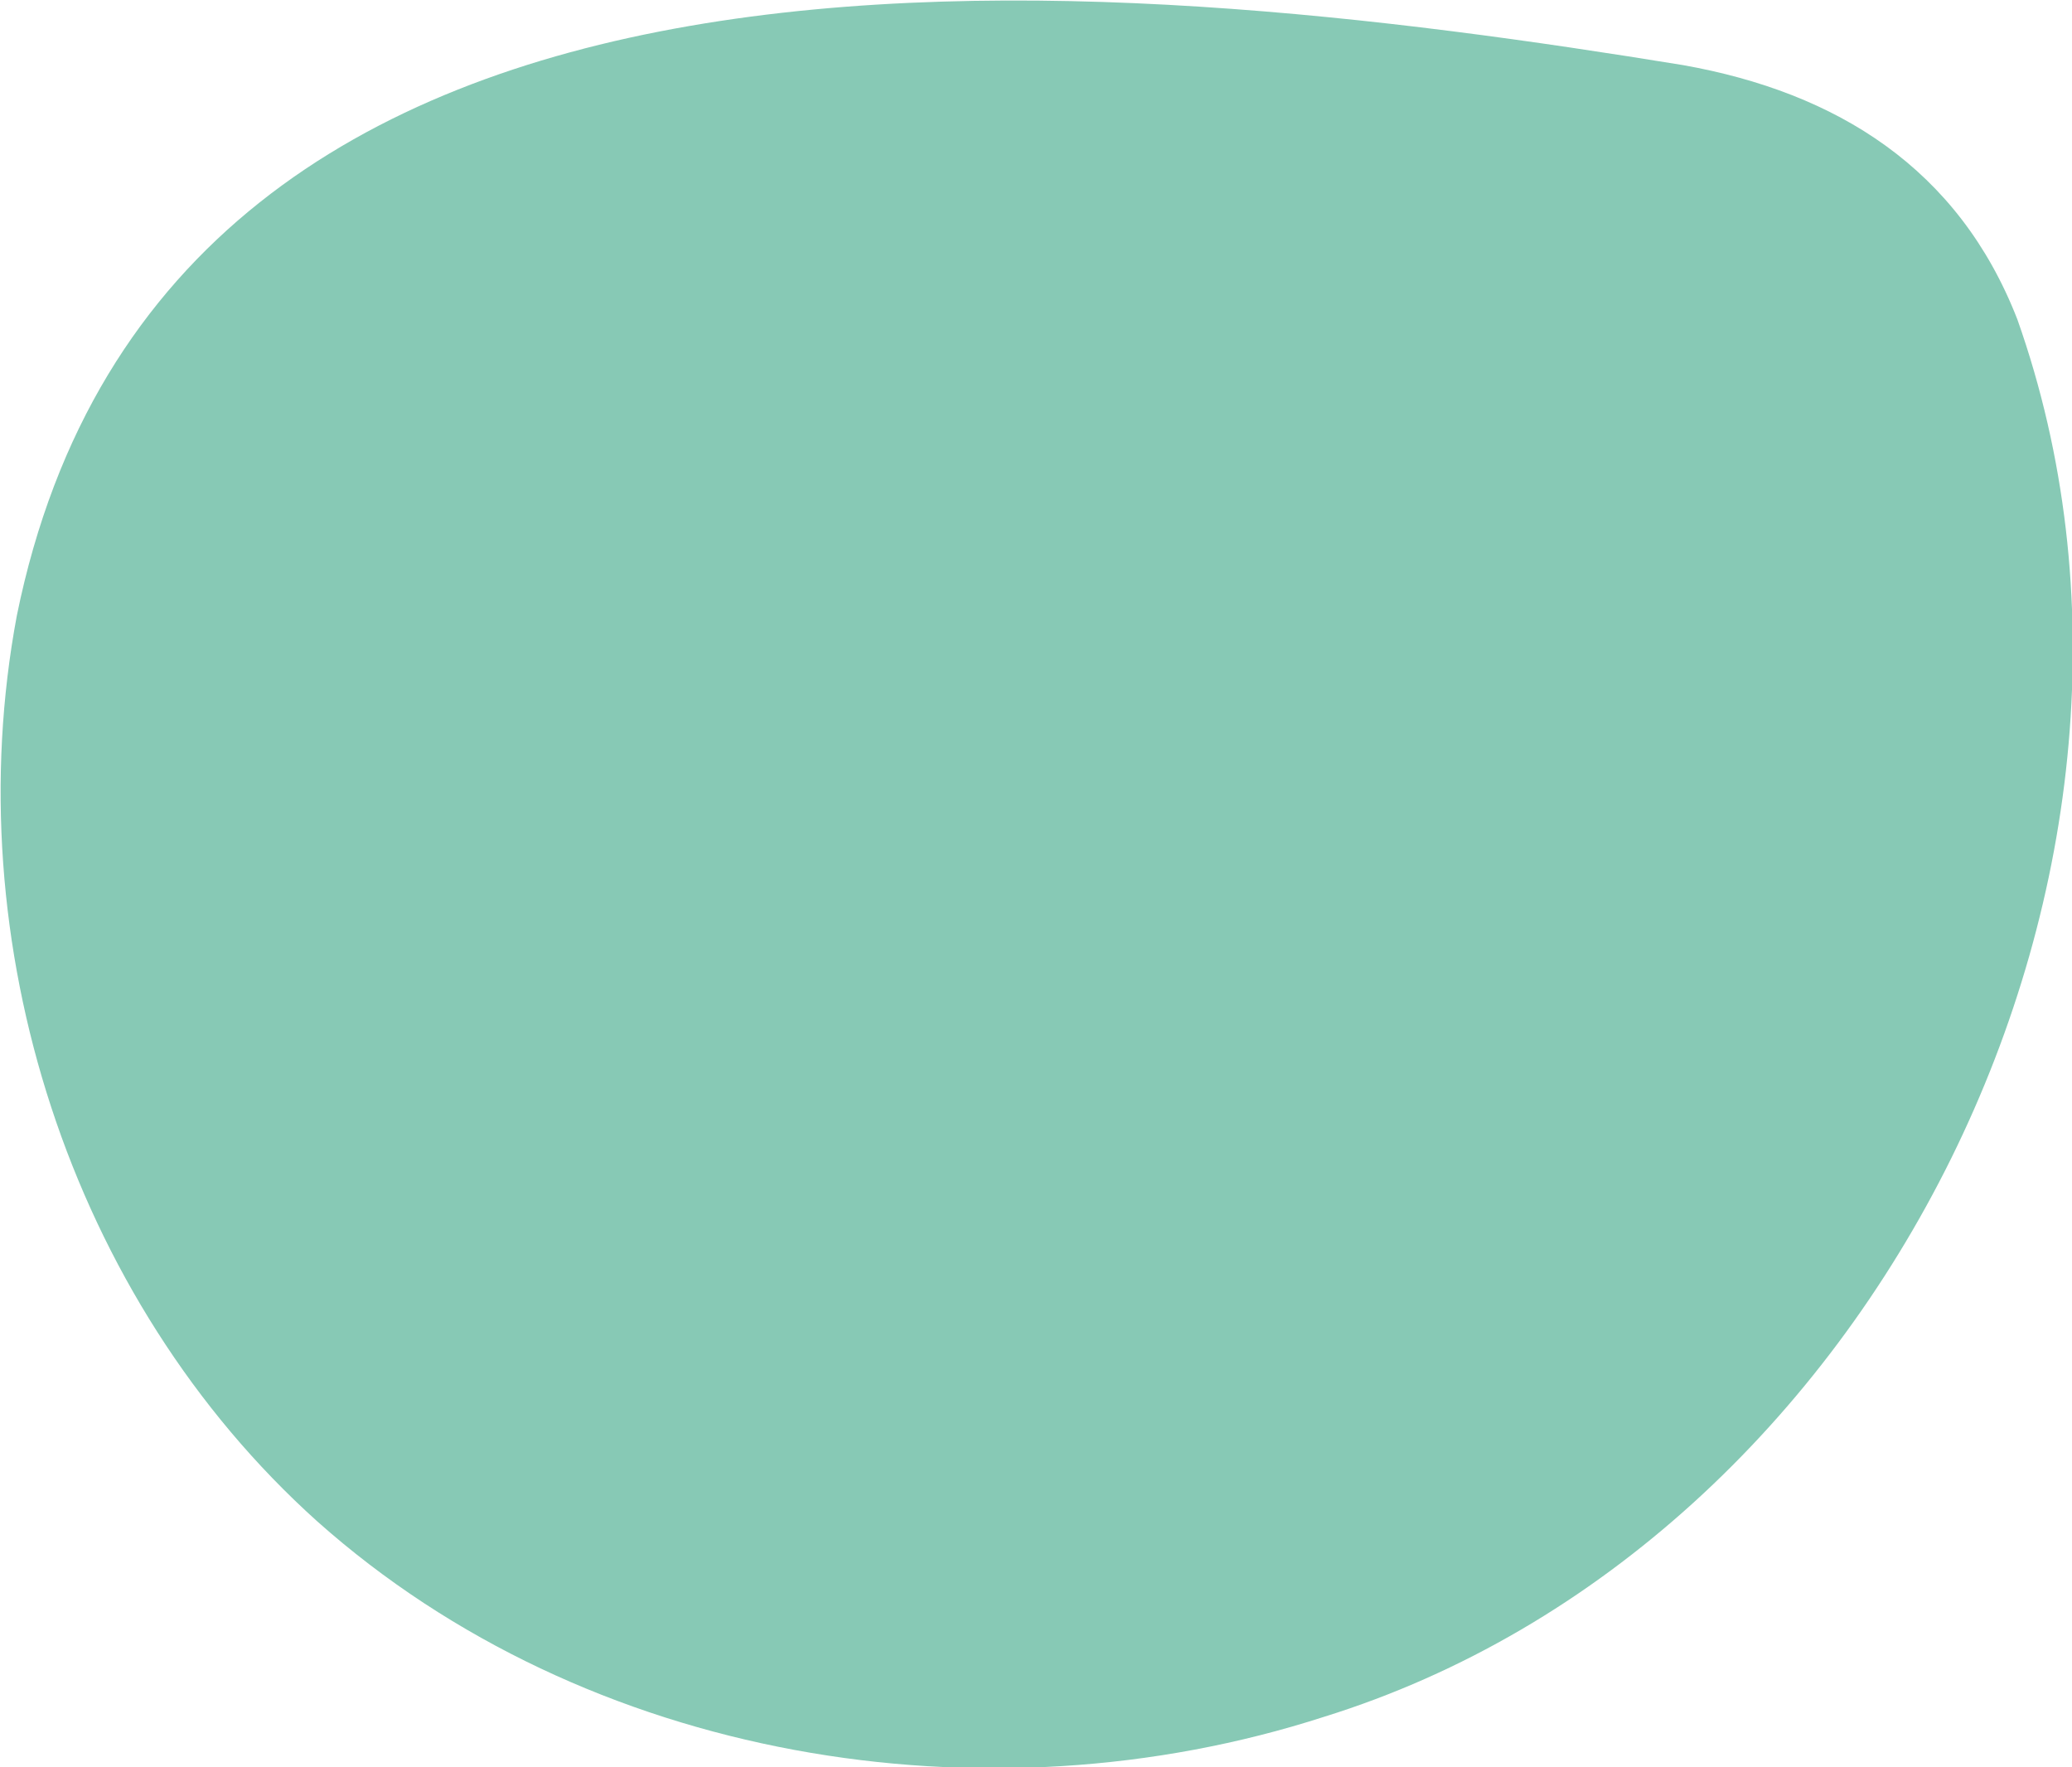 <?xml version="1.0" encoding="UTF-8"?>
<svg xmlns="http://www.w3.org/2000/svg" version="1.1" viewBox="0 0 98.6 84.1">
  <defs>
    <style>
      .cls-1 {
        fill: #87c9b5;
      }
    </style>
  </defs>
  <!-- Generator: Adobe Illustrator 28.7.3, SVG Export Plug-In . SVG Version: 1.2.0 Build 164)  -->
  <g>
    <g id="_レイヤー_1" data-name="レイヤー_1">
      <g id="_レイヤー_3" data-name="レイヤー_3">
        <path id="_パス_4" data-name="パス_4" class="cls-1" d="M15.1,72.4c12.8,11.4,31.8,14.5,47.9,9.3,26.4-8.2,42.2-40.5,33-66.5-2.8-7.2-8.6-10.8-15.9-12.1C52.5-1.4,8-6.1.8,29.3c-2.9,15.5,2.5,32.5,14.3,43.1h0s0,0,0,0Z"/>
      </g>
    </g>
  </g>
</svg>